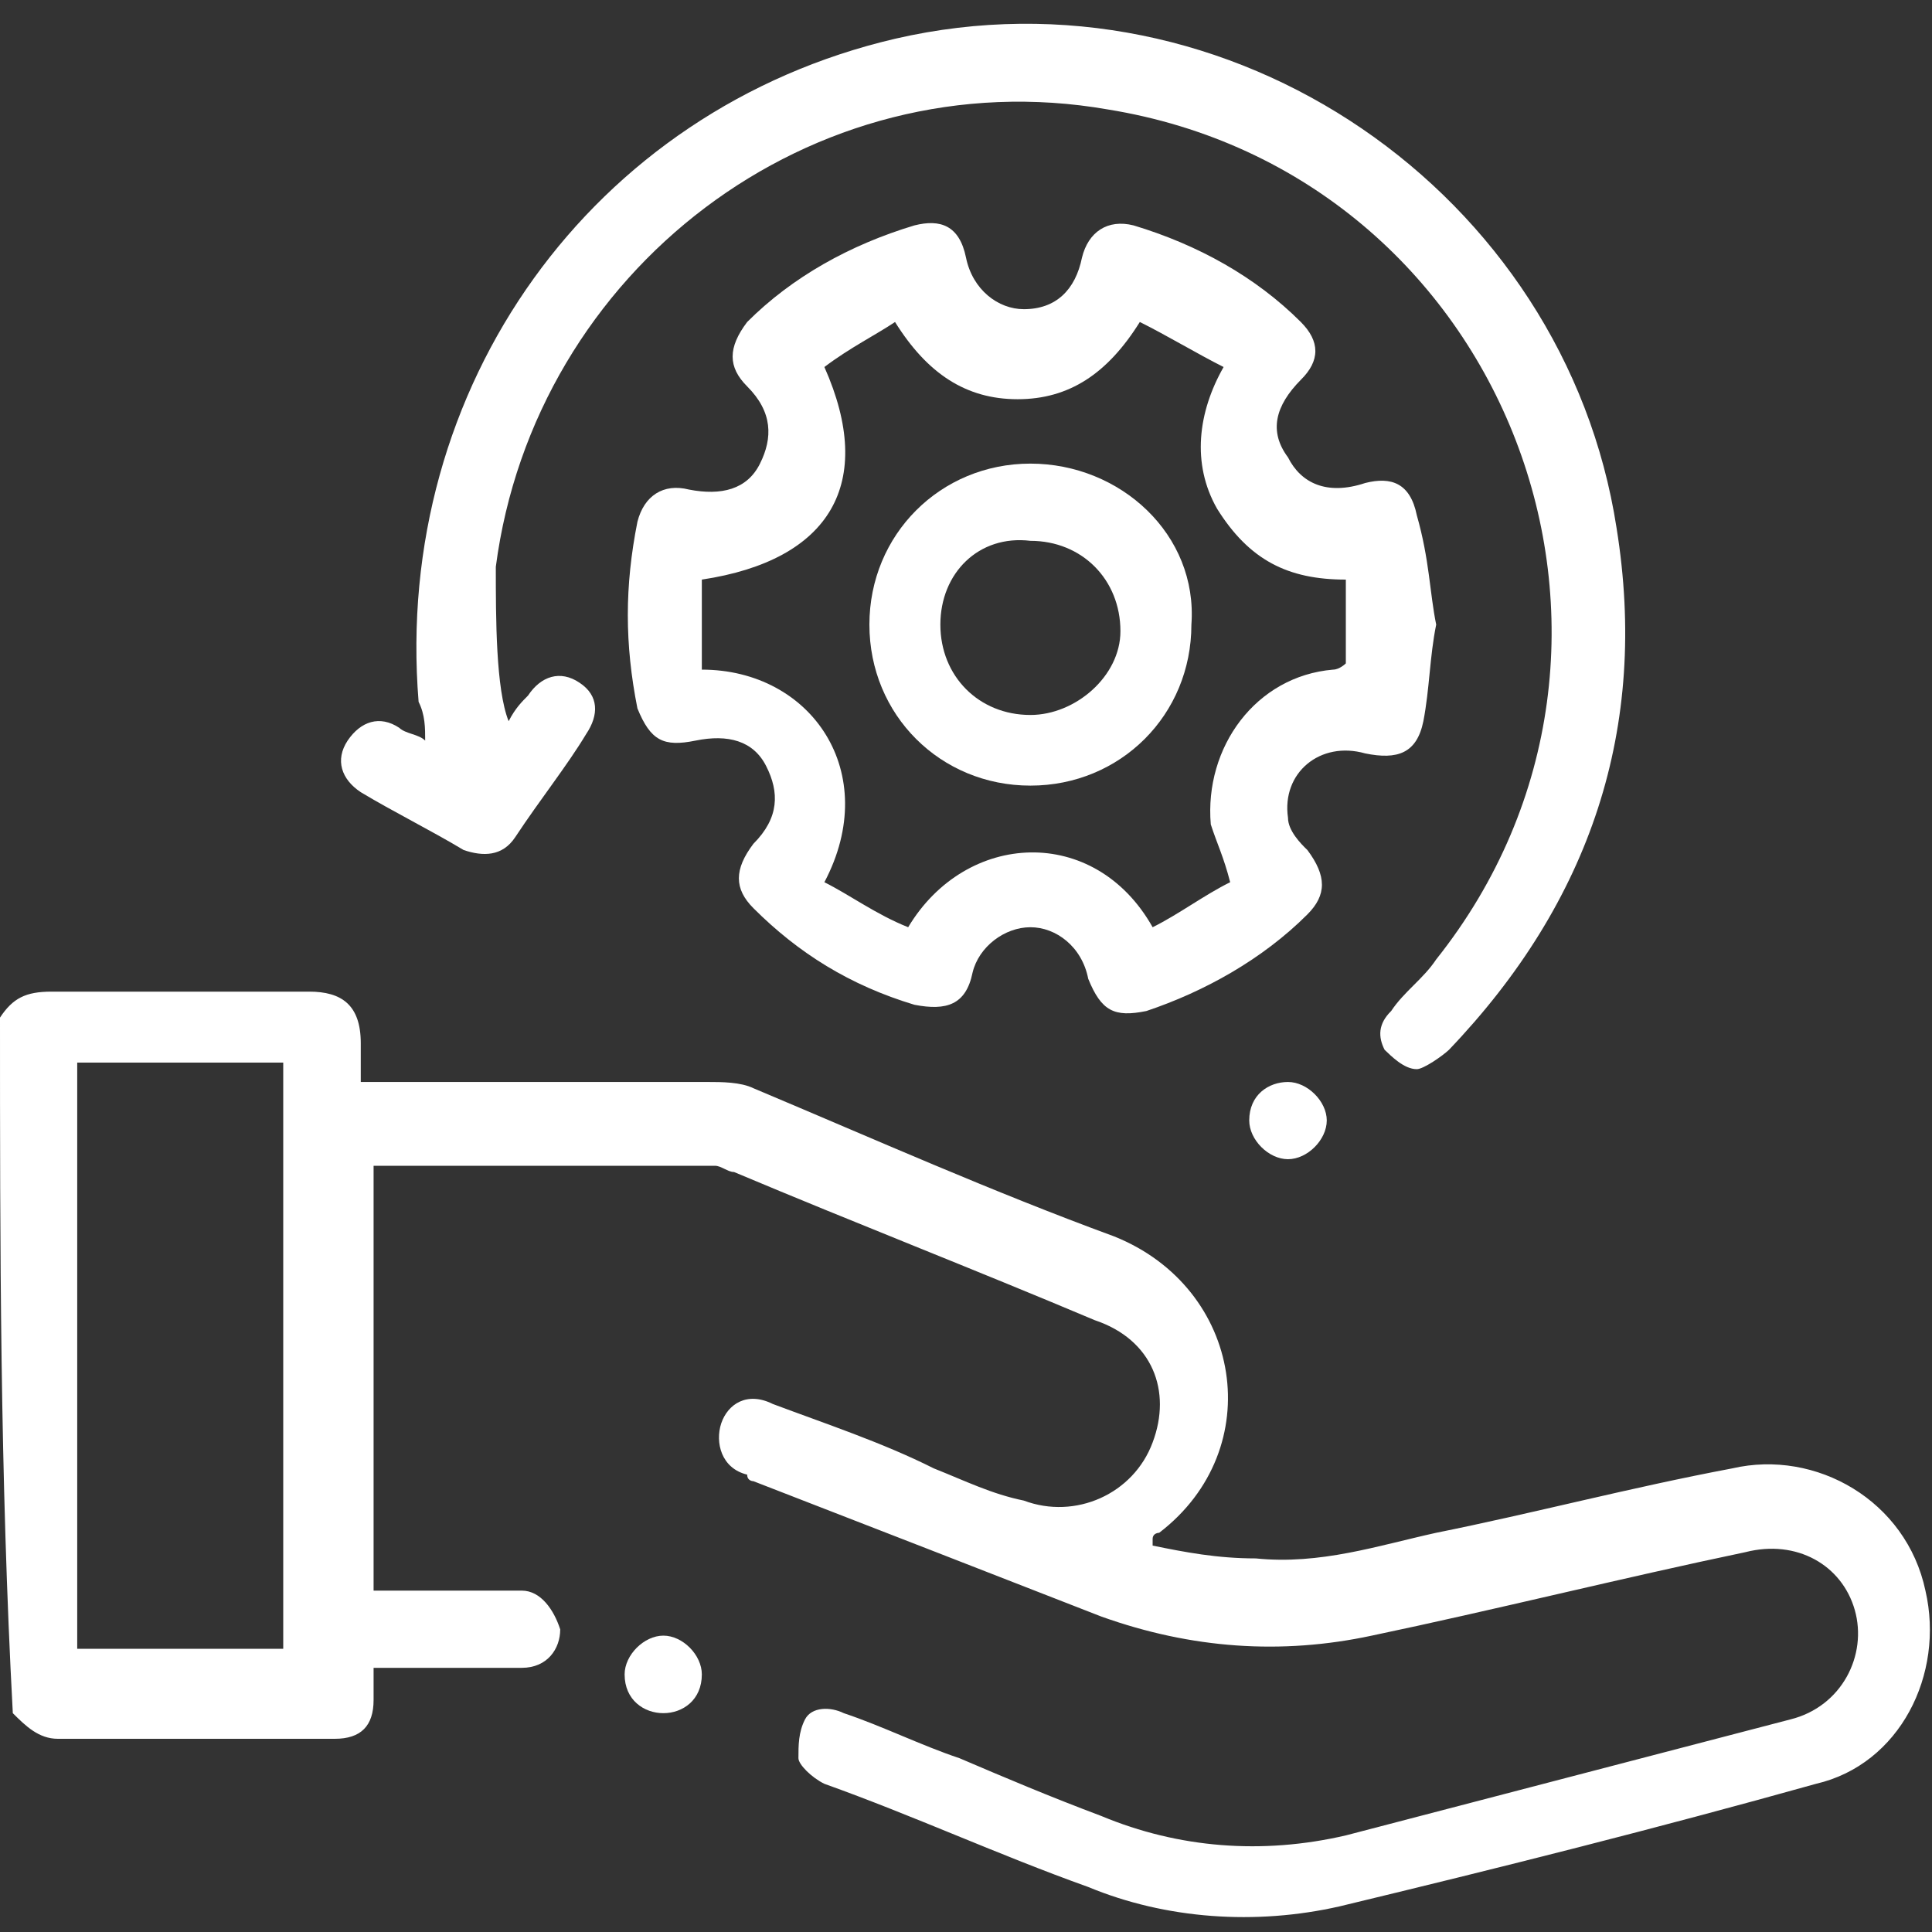 <?xml version="1.0" encoding="UTF-8"?>
<svg xmlns="http://www.w3.org/2000/svg" xmlns:xlink="http://www.w3.org/1999/xlink" width="30px" height="30px" viewBox="0 0 30 30" version="1.1">
<rect x="0" y="0" width="30" height="30" fill="#333333" stroke="none"/>
<g id="surface1">
<path style=" stroke:none;fill-rule:nonzero;fill:rgb(100%,100%,100%);fill-opacity:1;" d="M 0 15.801 C 0.199 15.5 0.398 15.398 0.801 15.398 C 2.102 15.398 3.5 15.398 4.801 15.398 C 5.301 15.398 5.602 15.602 5.602 16.199 C 5.602 16.398 5.602 16.602 5.602 16.801 C 5.699 16.801 5.801 16.801 6 16.801 C 7.699 16.801 9.301 16.801 11 16.801 C 11.199 16.801 11.5 16.801 11.699 16.898 C 13.602 17.699 15.398 18.5 17.301 19.199 C 19.301 20 19.699 22.5 18 23.801 C 18 23.801 17.898 23.801 17.898 23.898 C 17.898 23.898 17.898 24 17.898 24 C 18.398 24.102 18.898 24.199 19.5 24.199 C 20.5 24.301 21.398 24 22.301 23.801 C 23.801 23.5 25.301 23.102 26.898 22.801 C 28.199 22.5 29.602 23.301 29.898 24.699 C 30.199 26 29.5 27.398 28.199 27.699 C 25.699 28.398 23.301 29 20.801 29.602 C 19.5 29.898 18.102 29.801 16.898 29.301 C 15.5 28.801 14.199 28.199 12.801 27.699 C 12.602 27.602 12.398 27.398 12.398 27.301 C 12.398 27.102 12.398 26.898 12.5 26.699 C 12.602 26.5 12.898 26.5 13.102 26.602 C 13.699 26.801 14.301 27.102 14.898 27.301 C 15.602 27.602 16.301 27.898 17.102 28.199 C 18.301 28.699 19.602 28.801 20.898 28.5 C 23.199 27.898 25.5 27.301 27.801 26.699 C 28.602 26.5 29 25.699 28.801 25 C 28.602 24.301 27.898 23.898 27.102 24.102 C 25.199 24.5 23.199 25 21.301 25.398 C 19.898 25.699 18.5 25.602 17.102 25.102 C 15.301 24.398 13.5 23.699 11.699 23 C 11.699 23 11.602 23 11.602 22.898 C 11.199 22.801 11.102 22.398 11.199 22.102 C 11.301 21.801 11.602 21.602 12 21.801 C 12.801 22.102 13.699 22.398 14.5 22.801 C 15 23 15.398 23.199 15.898 23.301 C 16.699 23.602 17.602 23.199 17.898 22.398 C 18.199 21.602 17.898 20.801 17 20.5 C 15.102 19.699 13.301 19 11.398 18.199 C 11.301 18.199 11.199 18.102 11.102 18.102 C 9.398 18.102 7.699 18.102 6 18.102 C 6 18.102 5.898 18.102 5.801 18.102 C 5.801 20.301 5.801 22.5 5.801 24.699 C 6.398 24.699 6.898 24.699 7.5 24.699 C 7.699 24.699 7.898 24.699 8.102 24.699 C 8.398 24.699 8.602 25 8.699 25.301 C 8.699 25.602 8.5 25.898 8.102 25.898 C 7.398 25.898 6.699 25.898 6.102 25.898 C 6 25.898 5.898 25.898 5.801 25.898 C 5.801 26.102 5.801 26.199 5.801 26.398 C 5.801 26.801 5.602 27 5.199 27 C 3.801 27 2.301 27 0.898 27 C 0.602 27 0.398 26.801 0.199 26.602 C 0 22.898 0 19.301 0 15.801 Z M 1.199 25.602 C 2.301 25.602 3.398 25.602 4.398 25.602 C 4.398 22.602 4.398 19.602 4.398 16.5 C 3.301 16.5 2.301 16.5 1.199 16.5 C 1.199 19.602 1.199 22.602 1.199 25.602 Z M 1.199 25.602 "/>
<path style=" stroke:none;fill-rule:nonzero;fill:rgb(100%,100%,100%);fill-opacity:1;" d="M 22.301 9.699 C 22.199 10.199 22.199 10.699 22.102 11.199 C 22 11.699 21.699 11.801 21.199 11.699 C 20.5 11.5 19.898 12 20 12.699 C 20 12.898 20.199 13.102 20.301 13.199 C 20.602 13.602 20.602 13.898 20.301 14.199 C 19.602 14.898 18.699 15.398 17.801 15.699 C 17.301 15.801 17.102 15.699 16.898 15.199 C 16.801 14.699 16.398 14.398 16 14.398 C 15.602 14.398 15.199 14.699 15.102 15.102 C 15 15.602 14.699 15.699 14.199 15.602 C 13.199 15.301 12.398 14.801 11.699 14.102 C 11.398 13.801 11.398 13.5 11.699 13.102 C 12.102 12.699 12.102 12.301 11.898 11.898 C 11.699 11.5 11.301 11.398 10.801 11.5 C 10.301 11.602 10.102 11.5 9.898 11 C 9.699 10 9.699 9.102 9.898 8.102 C 10 7.699 10.301 7.5 10.699 7.602 C 11.199 7.699 11.602 7.602 11.801 7.199 C 12 6.801 12 6.398 11.602 6 C 11.301 5.699 11.301 5.398 11.602 5 C 12.301 4.301 13.199 3.801 14.199 3.5 C 14.602 3.398 14.898 3.5 15 4 C 15.102 4.5 15.5 4.801 15.898 4.801 C 16.398 4.801 16.699 4.5 16.801 4 C 16.898 3.602 17.199 3.398 17.602 3.5 C 18.602 3.801 19.5 4.301 20.199 5 C 20.5 5.301 20.5 5.602 20.199 5.898 C 19.801 6.301 19.699 6.699 20 7.102 C 20.199 7.5 20.602 7.699 21.199 7.5 C 21.602 7.398 21.898 7.5 22 8 C 22.199 8.699 22.199 9.199 22.301 9.699 Z M 12.801 5.699 C 13.602 7.5 12.898 8.699 10.898 9 C 10.898 9.5 10.898 10 10.898 10.398 C 12.602 10.398 13.699 12 12.801 13.699 C 13.199 13.898 13.602 14.199 14.102 14.398 C 15 12.898 17 12.801 17.898 14.398 C 18.301 14.199 18.699 13.898 19.102 13.699 C 19 13.301 18.898 13.102 18.801 12.801 C 18.699 11.602 19.5 10.5 20.699 10.398 C 20.801 10.398 20.898 10.301 20.898 10.301 C 20.898 9.898 20.898 9.398 20.898 9 C 20 9 19.398 8.699 18.898 7.898 C 18.5 7.199 18.602 6.398 19 5.699 C 18.602 5.5 18.102 5.199 17.699 5 C 17.199 5.801 16.602 6.199 15.801 6.199 C 15 6.199 14.398 5.801 13.898 5 C 13.602 5.199 13.199 5.398 12.801 5.699 Z M 12.801 5.699 "/>
<path style=" stroke:none;fill-rule:nonzero;fill:rgb(100%,100%,100%);fill-opacity:1;" d="M 7.898 11.199 C 8 11 8.102 10.898 8.199 10.801 C 8.398 10.5 8.699 10.398 9 10.602 C 9.301 10.801 9.301 11.102 9.102 11.398 C 8.801 11.898 8.398 12.398 8 13 C 7.801 13.301 7.5 13.301 7.199 13.199 C 6.699 12.898 6.102 12.602 5.602 12.301 C 5.301 12.102 5.199 11.801 5.398 11.5 C 5.602 11.199 5.898 11.102 6.199 11.301 C 6.301 11.398 6.5 11.398 6.602 11.5 C 6.602 11.301 6.602 11.102 6.5 10.898 C 6.102 6 9.199 1.699 13.898 0.602 C 19.102 -0.602 24.301 3 25.102 8.199 C 25.602 11.301 24.699 14 22.5 16.301 C 22.398 16.398 22.102 16.602 22 16.602 C 21.801 16.602 21.602 16.398 21.5 16.301 C 21.398 16.102 21.398 15.898 21.602 15.699 C 21.801 15.398 22.102 15.199 22.301 14.898 C 26.199 10 23.398 2.699 17.199 1.699 C 12.602 0.898 8.301 4.199 7.699 8.801 C 7.699 9.602 7.699 10.699 7.898 11.199 Z M 7.898 11.199 "/>
<path style=" stroke:none;fill-rule:nonzero;fill:rgb(100%,100%,100%);fill-opacity:1;" d="M 20 16.801 C 20.301 16.801 20.602 17.102 20.602 17.398 C 20.602 17.699 20.301 18 20 18 C 19.699 18 19.398 17.699 19.398 17.398 C 19.398 17 19.699 16.801 20 16.801 Z M 20 16.801 "/>
<path style=" stroke:none;fill-rule:nonzero;fill:rgb(100%,100%,100%);fill-opacity:1;" d="M 10.301 26.602 C 10 26.602 9.699 26.398 9.699 26 C 9.699 25.699 10 25.398 10.301 25.398 C 10.602 25.398 10.898 25.699 10.898 26 C 10.898 26.398 10.602 26.602 10.301 26.602 Z M 10.301 26.602 "/>
<path style=" stroke:none;fill-rule:nonzero;fill:rgb(100%,100%,100%);fill-opacity:1;" d="M 13.5 9.699 C 13.5 8.301 14.602 7.199 16 7.199 C 17.398 7.199 18.602 8.301 18.5 9.699 C 18.5 11.102 17.398 12.199 16 12.199 C 14.602 12.199 13.5 11.102 13.5 9.699 Z M 14.602 9.699 C 14.602 10.5 15.199 11.102 16 11.102 C 16.699 11.102 17.398 10.5 17.398 9.801 C 17.398 9 16.801 8.398 16 8.398 C 15.199 8.301 14.602 8.898 14.602 9.699 Z M 14.602 9.699 "/>
</g>
</svg>

